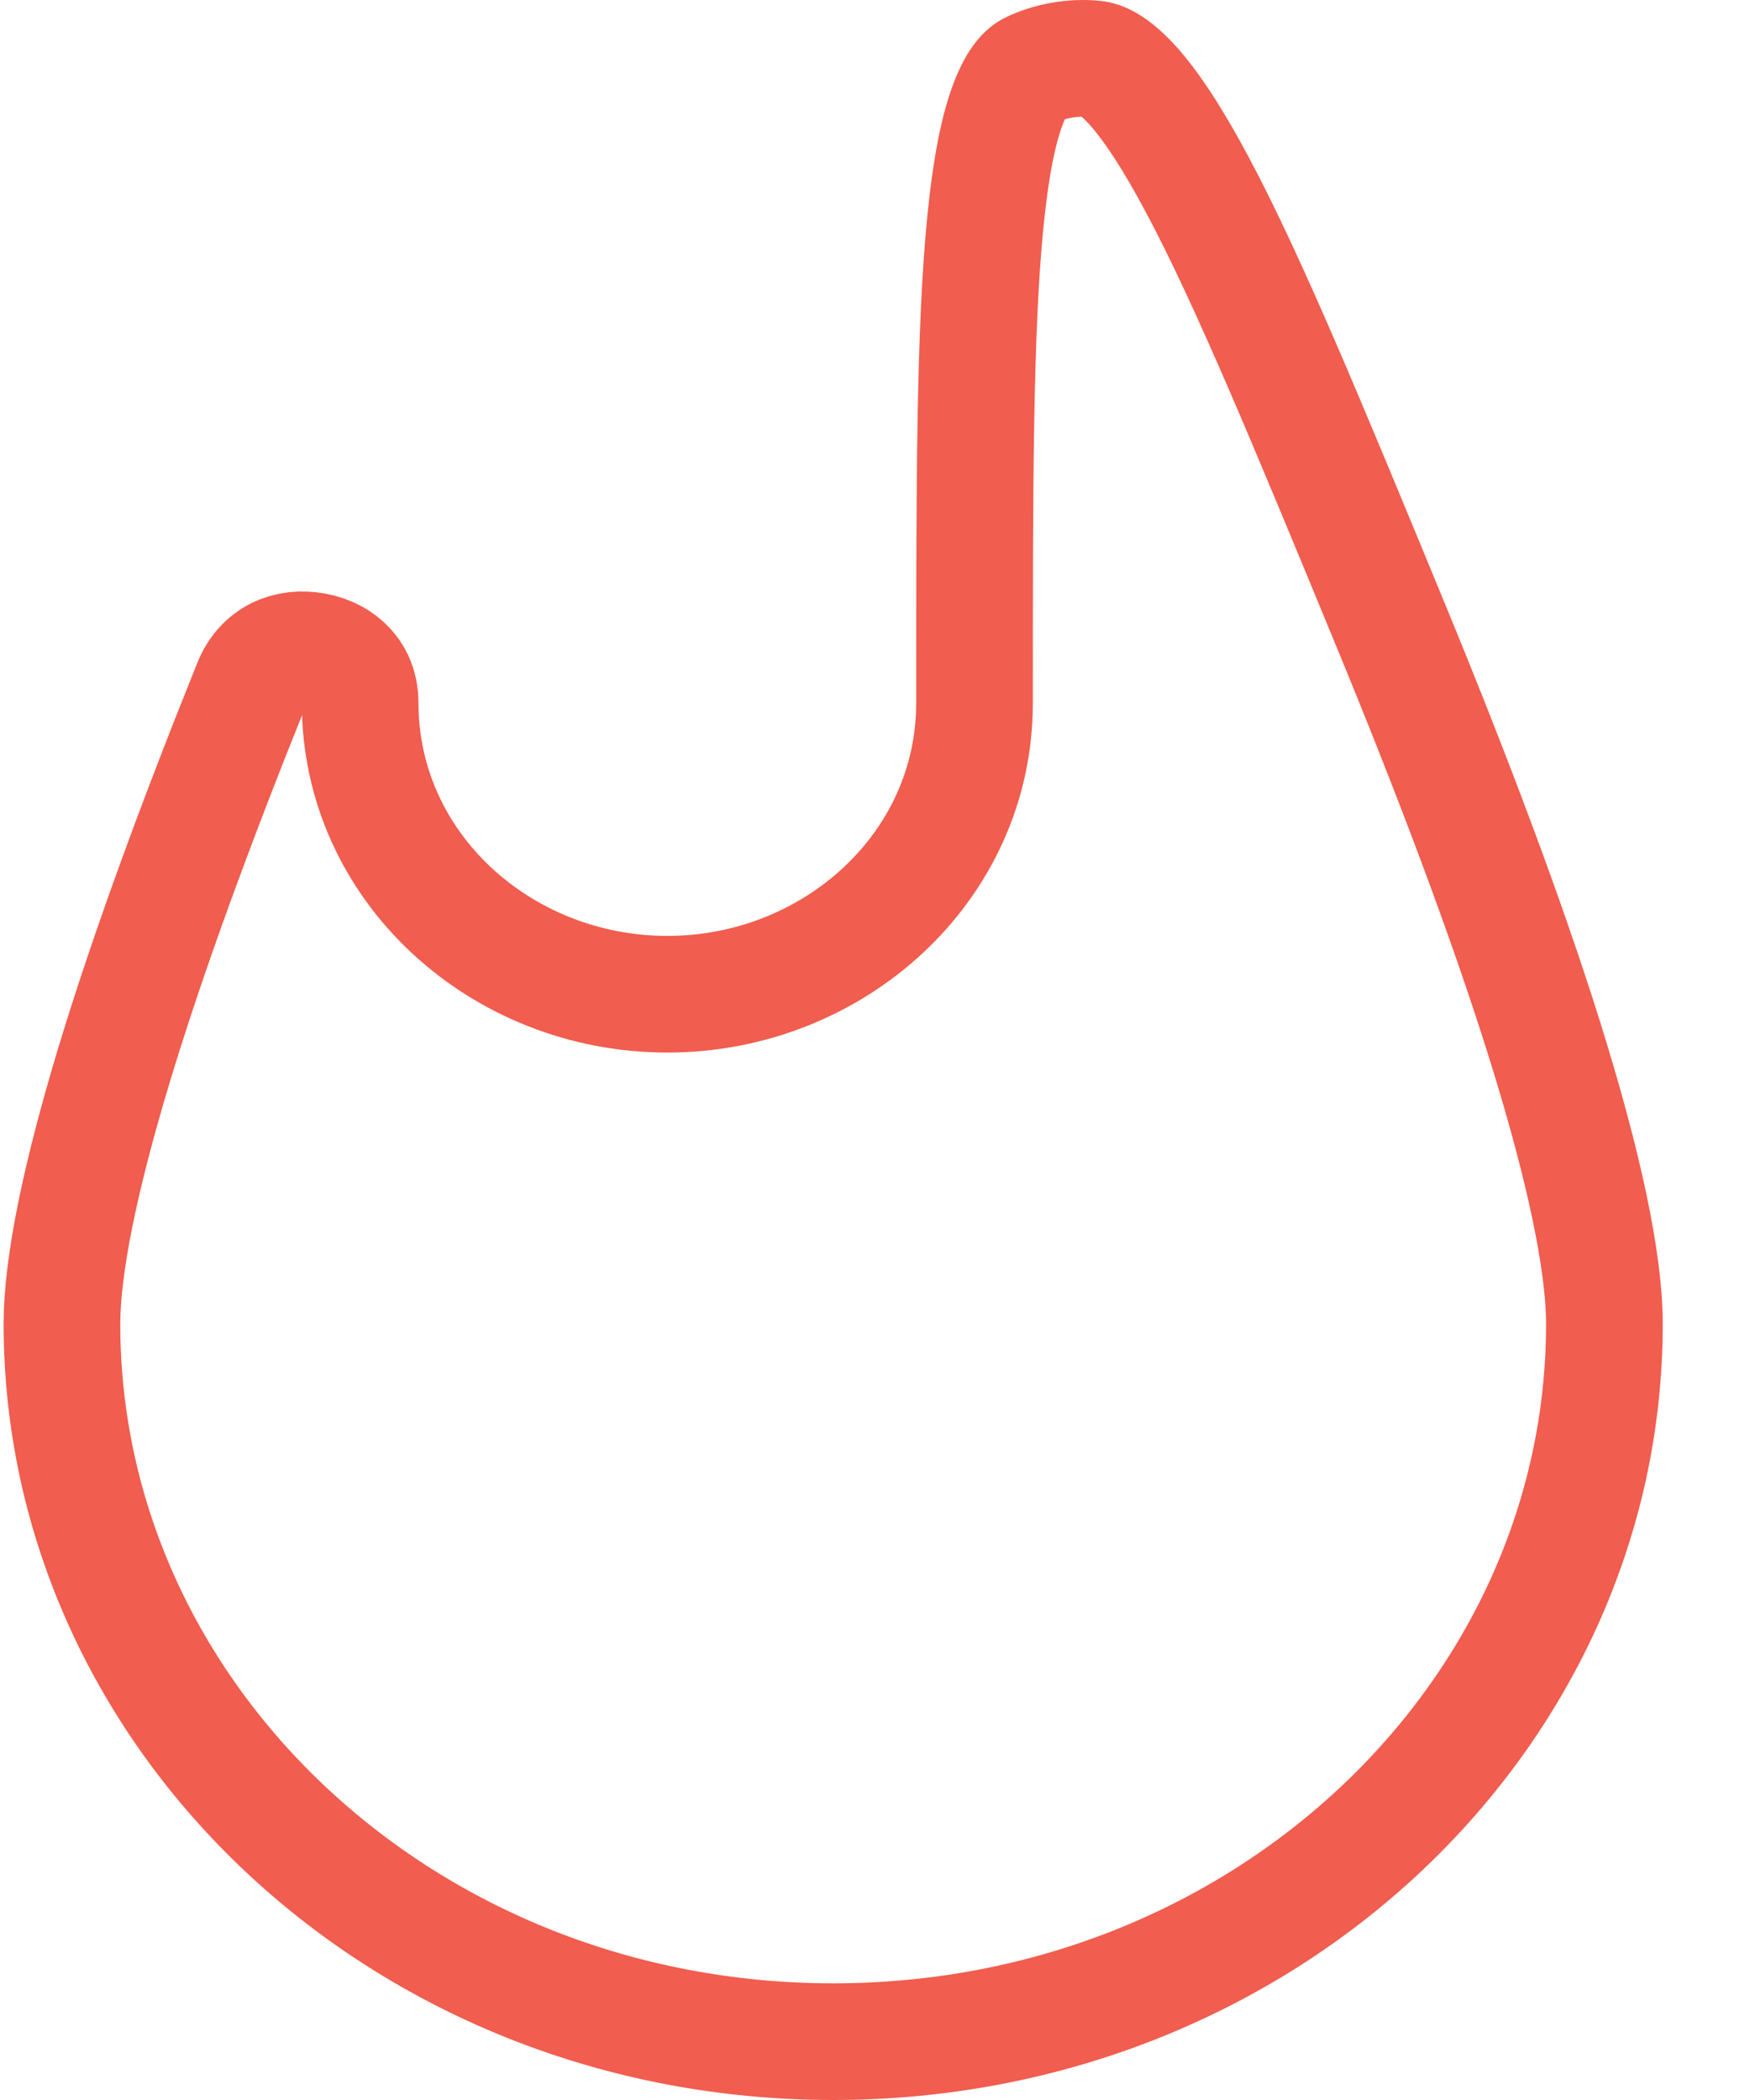 <?xml version="1.0" encoding="UTF-8"?> <svg xmlns="http://www.w3.org/2000/svg" width="15" height="18" viewBox="0 0 15 18" fill="none"><path d="M0.531 11.348C0.531 10.85 0.687 10.088 0.98 9.12C1.269 8.165 1.679 7.051 2.156 5.866C2.251 5.631 2.466 5.537 2.698 5.58C2.929 5.623 3.087 5.784 3.087 6.026C3.087 7.435 4.297 8.522 5.72 8.522C7.142 8.522 8.353 7.435 8.353 6.026C8.353 4.18 8.353 2.835 8.446 1.902C8.492 1.435 8.558 1.108 8.642 0.888C8.725 0.671 8.803 0.616 8.836 0.6C8.995 0.522 9.2 0.486 9.382 0.505C9.431 0.51 9.532 0.542 9.694 0.716C9.857 0.892 10.043 1.171 10.263 1.584C10.703 2.409 11.212 3.642 11.91 5.334C12.443 6.626 12.907 7.852 13.237 8.905C13.571 9.971 13.752 10.81 13.752 11.348C13.752 14.715 10.824 17.5 7.142 17.5C3.459 17.5 0.531 14.715 0.531 11.348Z" stroke="#F15D4E"></path></svg> 